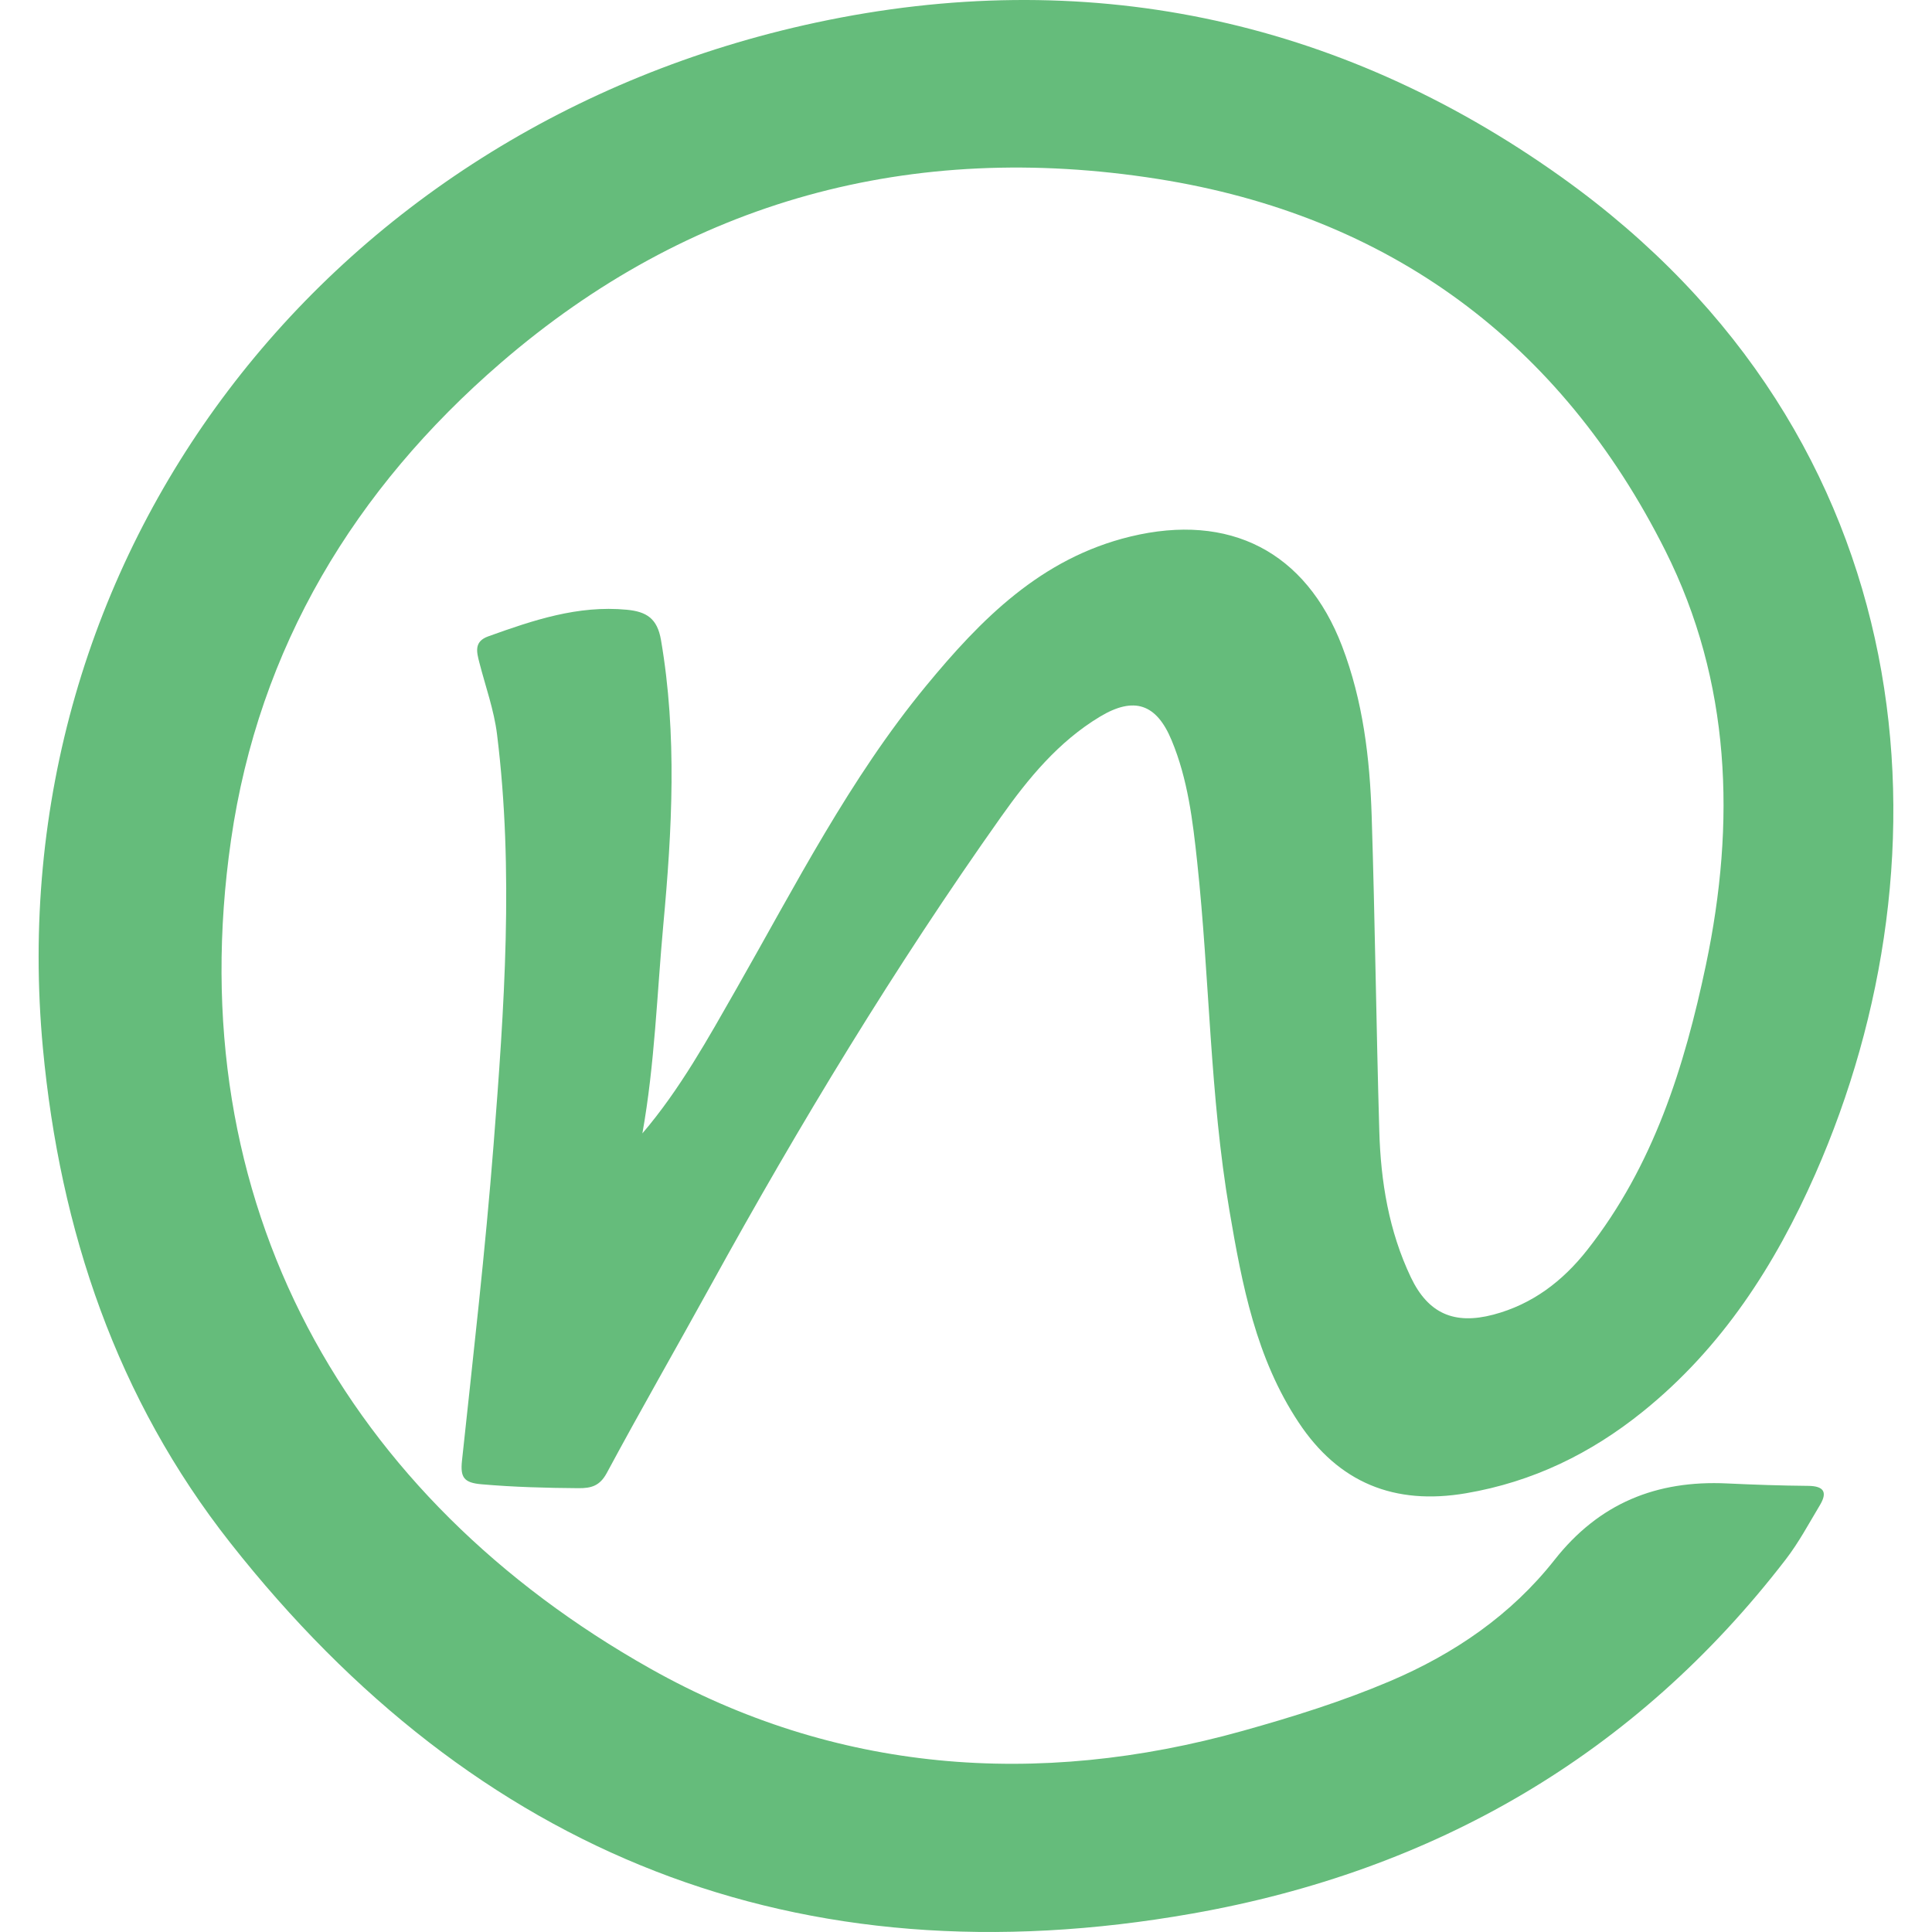 <svg xmlns="http://www.w3.org/2000/svg" width="50" height="50" viewBox="0 0 50 50" fill="none"><path fill-rule="evenodd" clip-rule="evenodd" d="M16.625 29.332C17.605 28.183 18.324 26.876 19.062 25.584C20.588 22.909 21.988 20.153 23.96 17.758C25.385 16.028 26.939 14.447 29.254 13.886C31.819 13.265 33.795 14.274 34.733 16.723C35.275 18.14 35.452 19.625 35.499 21.123C35.585 23.838 35.617 26.554 35.696 29.27C35.733 30.578 35.944 31.863 36.514 33.059C36.961 33.995 37.636 34.29 38.648 34.023C39.659 33.756 40.445 33.154 41.079 32.347C42.792 30.169 43.593 27.614 44.15 24.968C44.922 21.291 44.8 17.642 43.098 14.25C40.393 8.86 35.959 5.575 29.956 4.63C23.596 3.629 17.835 5.179 12.957 9.394C9.179 12.657 6.698 16.753 5.979 21.738C4.617 31.168 9.005 38.775 16.824 43.18C21.591 45.867 26.835 46.286 32.168 44.793C33.458 44.432 34.735 44.034 35.969 43.51C37.642 42.799 39.111 41.792 40.232 40.369C41.385 38.904 42.869 38.305 44.694 38.391C45.393 38.424 46.092 38.448 46.79 38.454C47.196 38.457 47.304 38.611 47.099 38.953C46.814 39.428 46.551 39.922 46.214 40.359C42.318 45.422 37.108 48.419 30.861 49.522C20.648 51.327 12.313 47.996 5.962 39.931C3.025 36.202 1.552 31.854 1.11 27.123C-0.076 14.409 8.414 3.304 21.124 0.583C28.025 -0.894 34.589 0.435 40.397 4.574C49.911 11.354 50.591 22.188 46.98 30.382C45.941 32.741 44.566 34.88 42.518 36.531C41.17 37.618 39.667 38.351 37.941 38.645C36.086 38.962 34.643 38.372 33.611 36.816C32.506 35.153 32.144 33.248 31.818 31.331C31.31 28.347 31.306 25.318 30.984 22.317C30.869 21.242 30.741 20.166 30.321 19.158C29.929 18.212 29.348 18.017 28.467 18.547C27.393 19.193 26.61 20.147 25.904 21.145C23.157 25.026 20.698 29.084 18.407 33.243C17.51 34.871 16.584 36.483 15.704 38.12C15.523 38.456 15.303 38.516 14.972 38.514C14.133 38.508 13.299 38.486 12.462 38.413C12.007 38.374 11.91 38.237 11.956 37.804C12.247 35.078 12.561 32.354 12.774 29.622C13.05 26.087 13.302 22.544 12.863 19.003C12.786 18.377 12.565 17.768 12.407 17.152C12.335 16.873 12.261 16.603 12.636 16.469C13.795 16.053 14.954 15.659 16.222 15.78C16.732 15.829 17.01 16.005 17.106 16.561C17.528 19.02 17.393 21.483 17.166 23.937C17.002 25.724 16.947 27.527 16.625 29.332Z" fill="#65BC7B"></path></svg>
